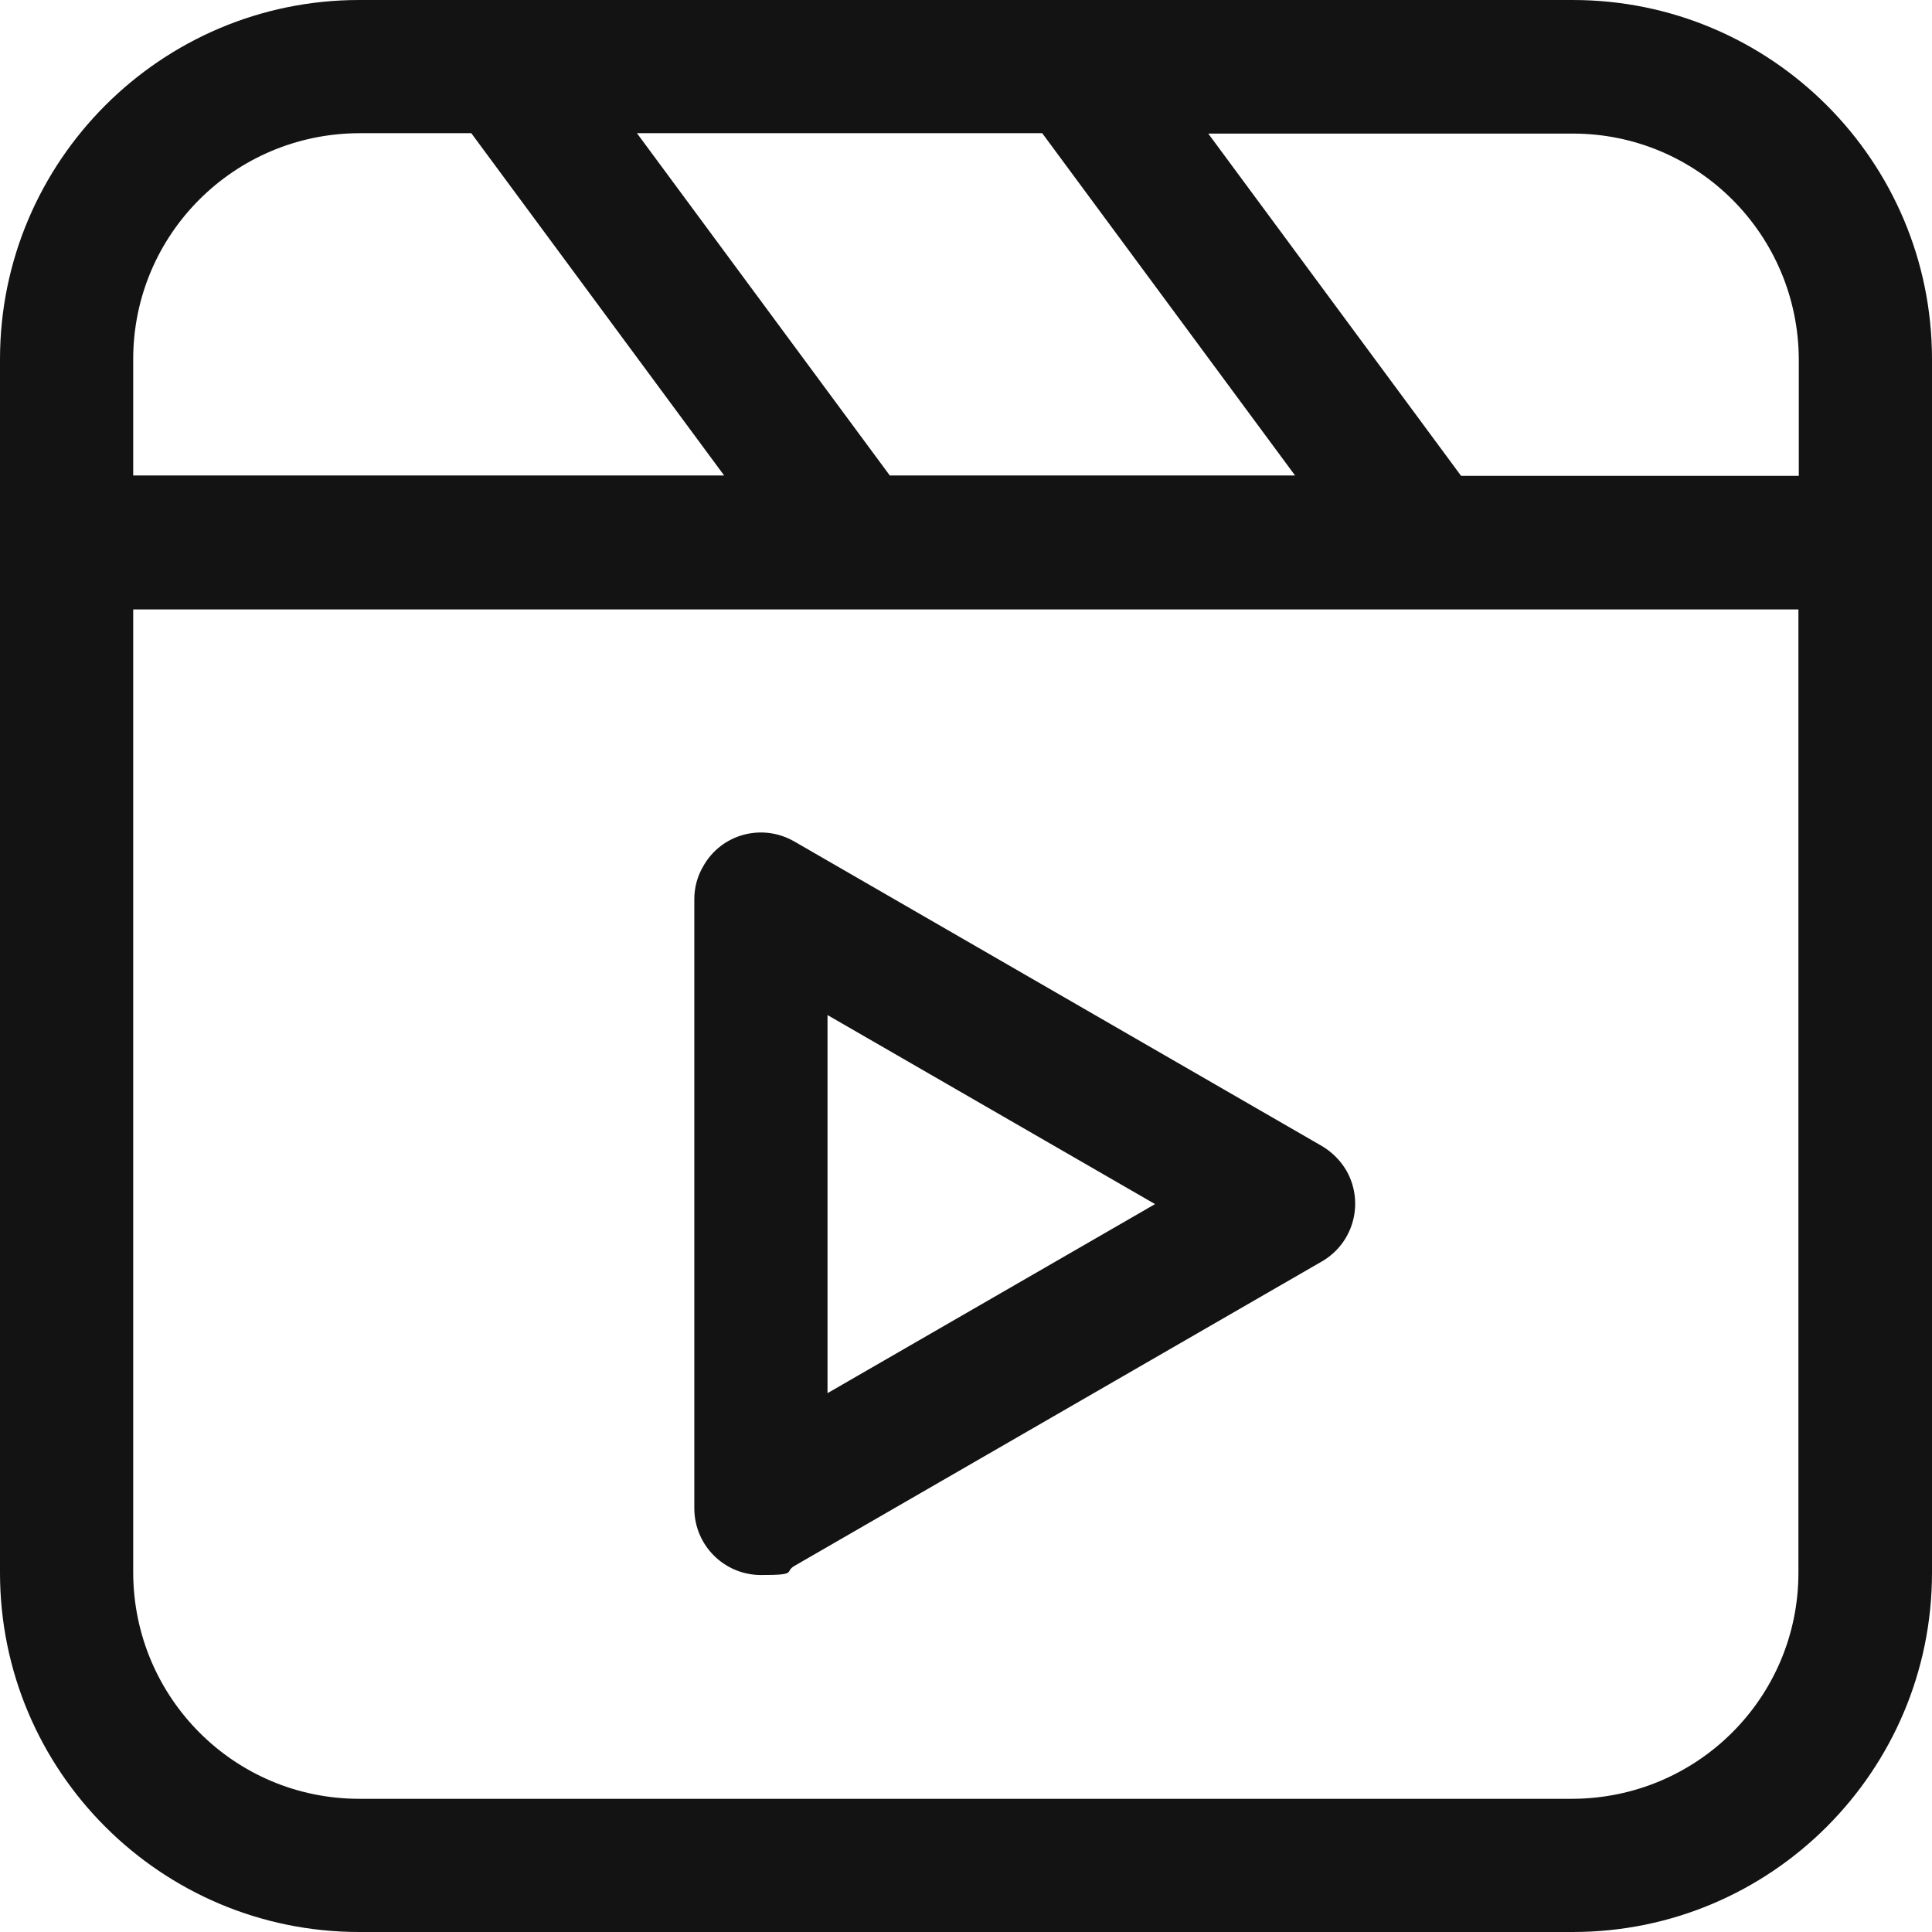 <?xml version="1.0" encoding="UTF-8"?>
<svg id="Capa_1" xmlns="http://www.w3.org/2000/svg" xmlns:xlink="http://www.w3.org/1999/xlink" version="1.1" viewBox="0 0 512 512">
  <!-- Generator: Adobe Illustrator 29.3.1, SVG Export Plug-In . SVG Version: 2.1.0 Build 151)  -->
  <defs>
    <style>
      .st0 {
        fill: #131313;
      }
    </style>
  </defs>
  <g id="object">
    <path class="st0" d="M416.8,0H95.2C42.7,0,0,42.7,0,95.2v321.6c0,52.6,42.7,95.2,95.2,95.2h321.6c52.6,0,95.2-42.7,95.2-95.2V95.2c0-52.6-42.7-95.2-95.2-95.2ZM476.7,95.2v30.9h-89.5l-67-90.7h96.6c33.1,0,59.8,26.8,59.9,59.9ZM276.2,35.3l67,90.7h-107.4l-67-90.7h107.4ZM35.3,95.2c0-33.1,26.8-59.8,59.9-59.9h29.7l67,90.7H35.3v-30.9ZM416.8,476.7H95.2c-33.1,0-59.8-26.8-59.9-59.9v-255.3h441.3v255.3c0,33.1-26.8,59.8-59.9,59.9Z"/>
    <path class="st0" d="M350.3,303.7l-139.8-80.7c-8.5-4.9-19.3-2-24.1,6.5-1.6,2.7-2.4,5.7-2.4,8.8v161.4c0,9.8,7.9,17.7,17.7,17.7s6.1-.8,8.8-2.4l139.8-80.7c8.5-4.9,11.3-15.7,6.5-24.1-1.6-2.7-3.8-4.9-6.5-6.5h0ZM219.3,369.2v-100.2l86.8,50.1-86.8,50.1Z"/>
  </g>
</svg>